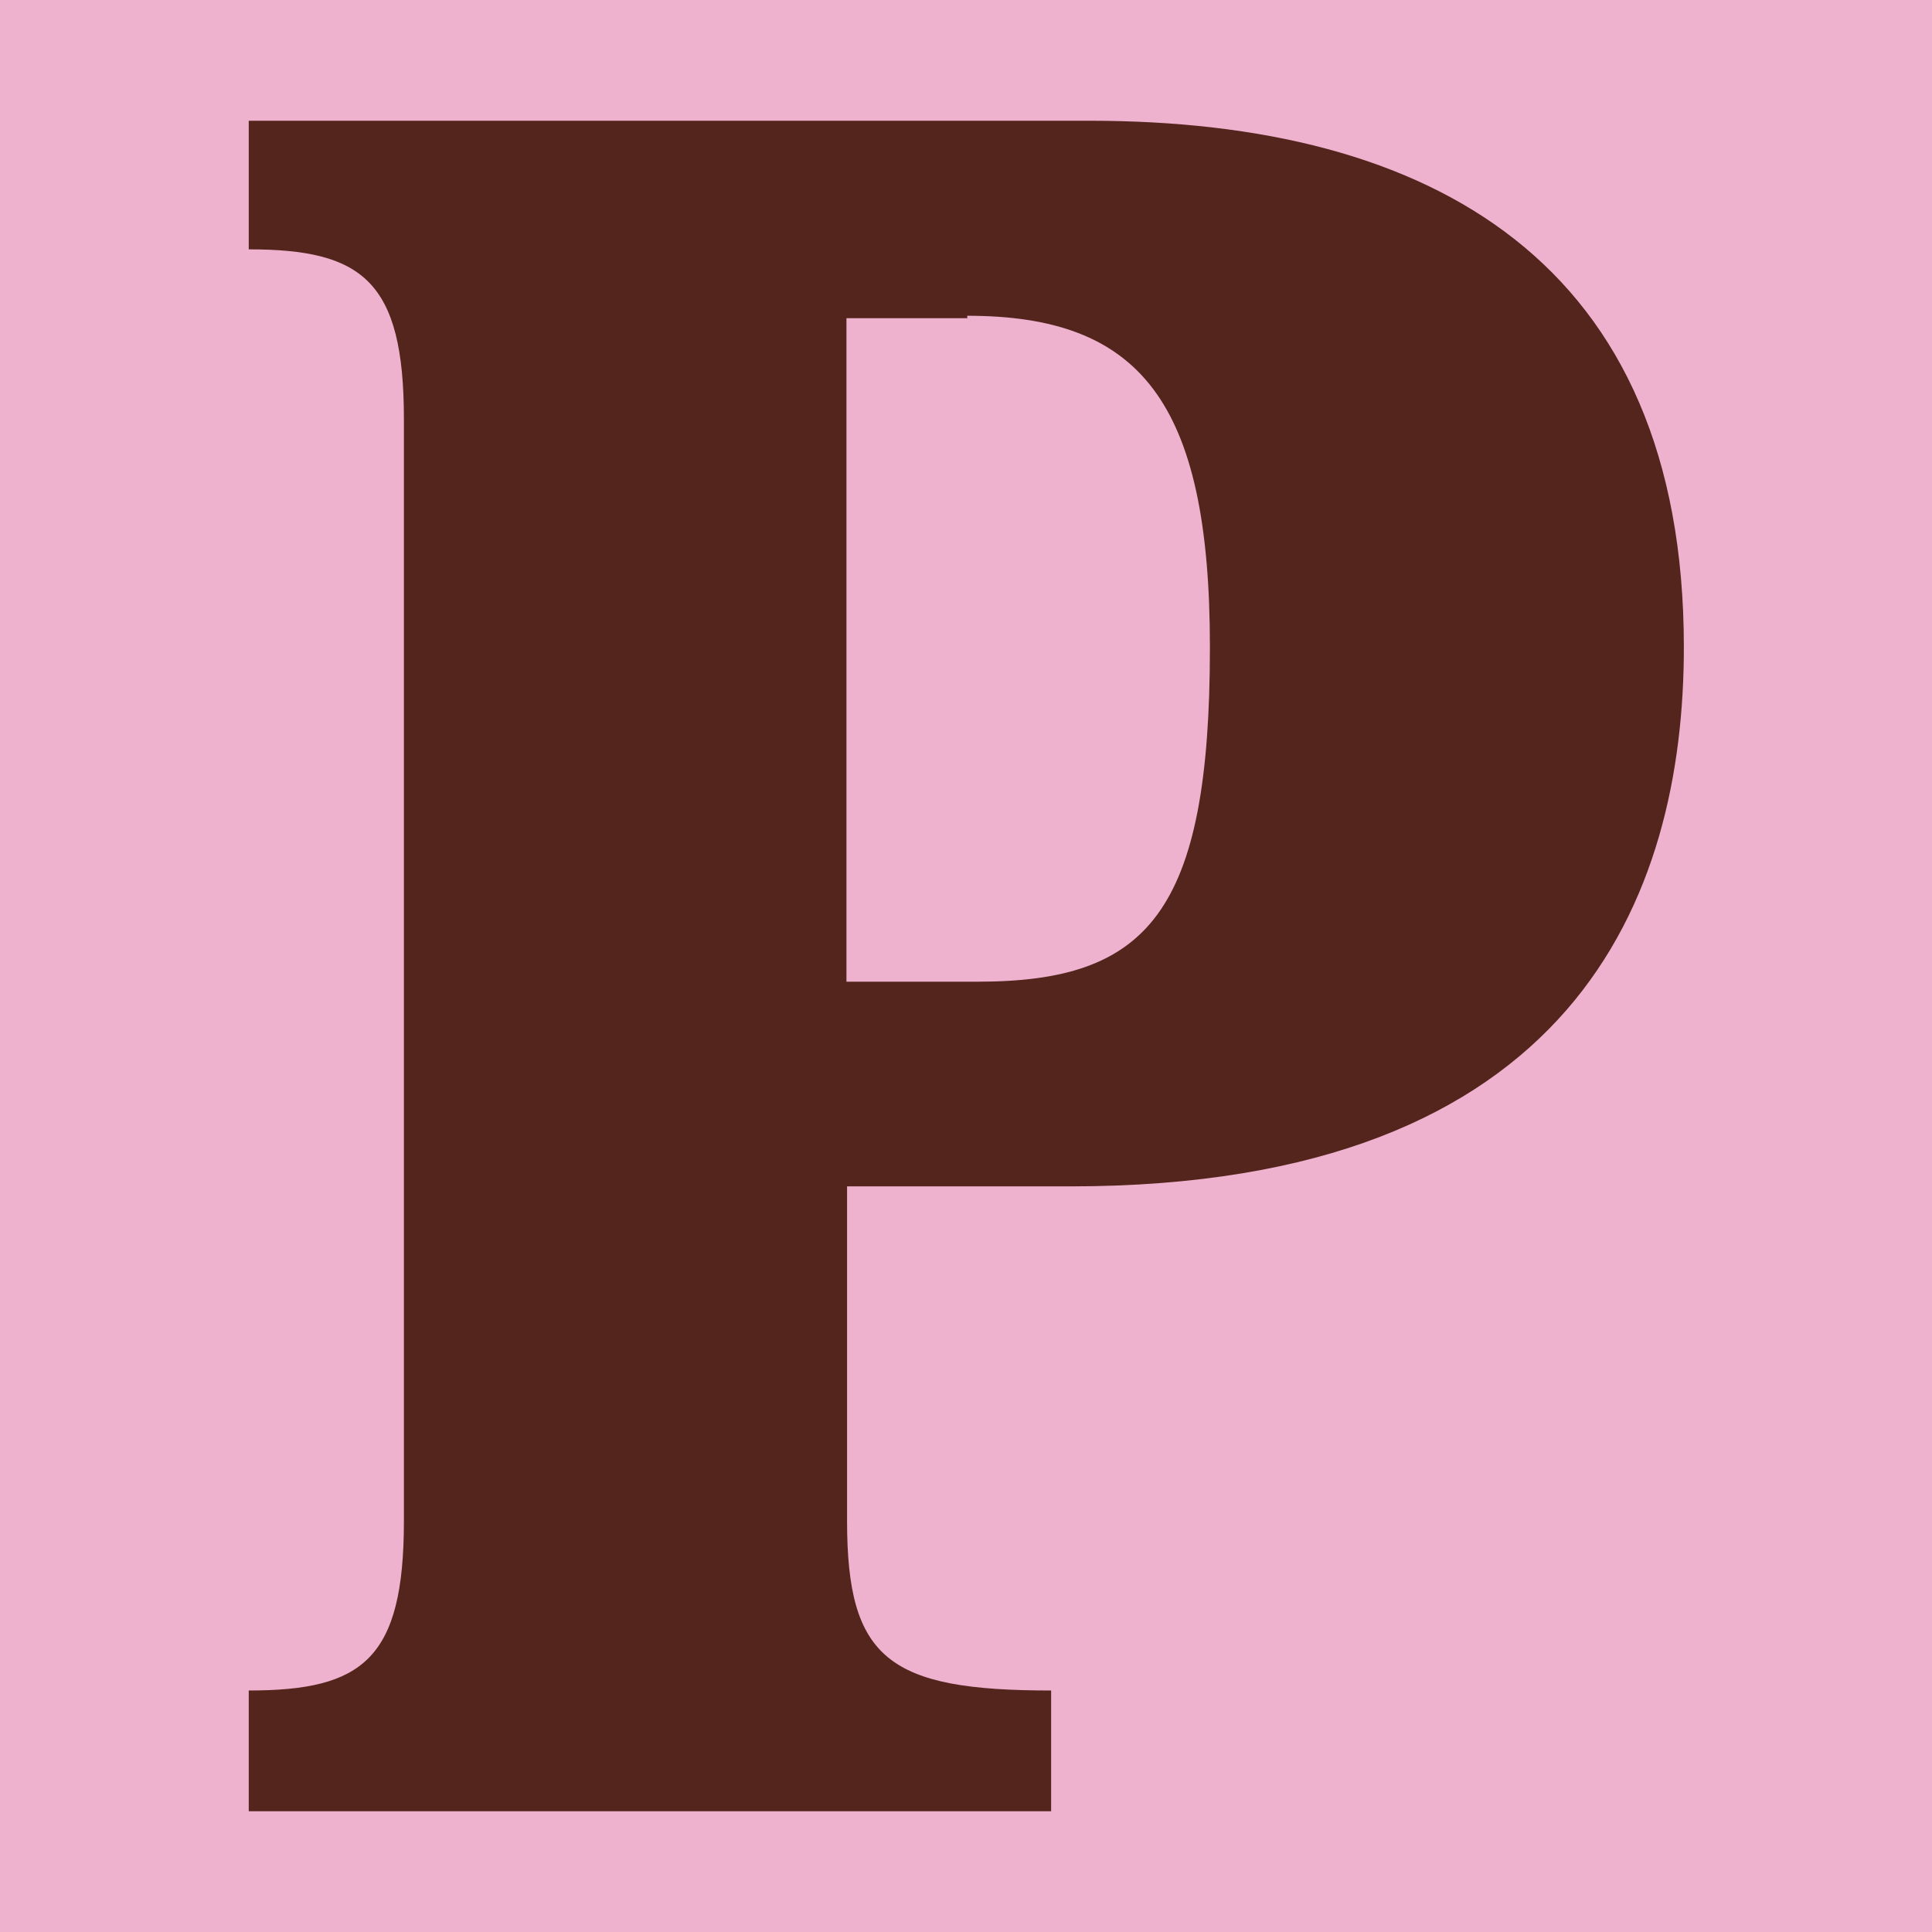 <svg xmlns="http://www.w3.org/2000/svg" width="32" height="32" viewBox="0 0 32 32">
  <rect width="32" height="32" fill="#efb2ce"/>
  <path d="M14.03,25.19c0,2.29.69,2.81,3.38,2.81v2H4.12v-2c1.89,0,2.57-.52,2.57-2.81V6.94c0-2.29-.69-2.81-2.57-2.81v-2.13h13.93c5.65,0,9.84,2.33,9.84,8.72,0,4.12-1.8,8.93-10.16,8.93h-3.7v5.54ZM16.03,5.27h-2.01v10.99h2.17c2.81,0,3.85-1.12,3.85-5.54,0-4.09-1.17-5.49-4.02-5.49v.03Z" fill="#53251d"/>
</svg>
